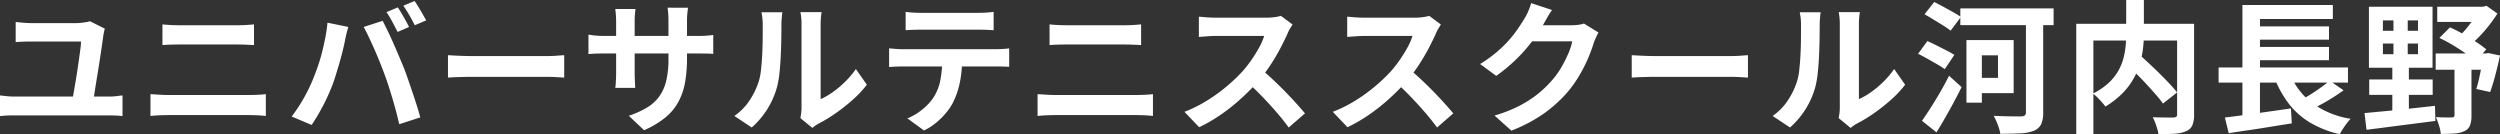 <svg xmlns="http://www.w3.org/2000/svg" width="350.58" height="18.84" viewBox="0 0 350.58 18.84">
  <rect x="0" y="0" width="350.58" height="18.84" fill="#333333" stroke="none"/>
  <path id="パス_207043" data-name="パス 207043" d="M16.12-12.98q-.06.2-.12.49t-.08.41q-.08.6-.22,1.56t-.31,2.06q-.17,1.1-.35,2.19t-.32,2q-.14.91-.24,1.47H11.54l.2-1.15q.12-.69.26-1.51t.27-1.68q.13-.86.24-1.65t.19-1.41a8.109,8.109,0,0,0,.08-.98H5.88q-.6,0-1.16.02t-1.1.06v-2.82q.5.06,1.12.11t1.12.05h6.32a6,6,0,0,0,.63-.04q.37-.04.71-.1a3.878,3.878,0,0,0,.52-.12ZM1.42-3.62q.48.06,1,.11t.98.05H16.74a7.991,7.991,0,0,0,1.01-.06q.47-.06.85-.1v2.9a9.285,9.285,0,0,0-.96-.08q-.54-.02-.9-.02H3.4q-.46,0-.97.02T1.42-.72ZM24.2-13.58q.54.06,1.19.09t1.15.03h8.28q.6,0,1.2-.04t1.02-.08v2.9l-1.06-.05q-.64-.03-1.16-.03H26.56q-.58,0-1.22.02t-1.14.06ZM22.52-3.8q.6.04,1.25.08t1.25.04H36.5q.52,0,1.11-.03T38.7-3.8V-.74q-.52-.06-1.14-.09T36.5-.86H25.02q-.6,0-1.27.03t-1.23.09ZM57.2-15.96q.26.36.55.86t.57,1q.28.5.46.88l-1.6.7q-.32-.62-.74-1.41a14.017,14.017,0,0,0-.82-1.37Zm2.36-.9q.26.38.57.89t.59,1q.28.49.46.83l-1.6.68q-.3-.62-.75-1.4t-.85-1.34ZM45.44-6.22q.34-.84.65-1.77t.55-1.92q.24-.99.43-1.97a18.075,18.075,0,0,0,.27-1.94l2.92.6q-.08.28-.18.66t-.18.74q-.08.36-.12.6-.1.52-.28,1.26t-.42,1.57q-.24.83-.49,1.66T48.08-5.2q-.36.96-.85,2t-1.04,2q-.55.96-1.07,1.72L42.32-.66A21.356,21.356,0,0,0,44.11-3.4,21.9,21.9,0,0,0,45.44-6.22Zm9.88-.42q-.3-.8-.66-1.7t-.76-1.8q-.4-.9-.78-1.7t-.7-1.38l2.66-.86q.3.58.7,1.4t.8,1.73q.4.91.78,1.81t.68,1.62q.26.66.57,1.56t.64,1.87q.33.97.62,1.89t.49,1.66L57.4.42q-.26-1.18-.6-2.4t-.71-2.4Q55.72-5.56,55.32-6.64Zm8.92-2.62.92.05q.56.03,1.17.05t1.13.02H78.2q.7,0,1.32-.05t1.02-.07v3.14l-1.02-.06q-.68-.04-1.32-.04H67.46q-.86,0-1.76.03t-1.46.07Zm33.52.42a19.228,19.228,0,0,1-.27,3.37,9.167,9.167,0,0,1-.93,2.74A7.455,7.455,0,0,1,94.72-.52a12.759,12.759,0,0,1-2.98,1.78L89.6-.76a13.825,13.825,0,0,0,2.49-1.12,5.824,5.824,0,0,0,1.73-1.53,6.2,6.2,0,0,0,1.01-2.2,12.8,12.8,0,0,0,.33-3.13v-5.32q0-.62-.04-1.09t-.08-.77H97.9q-.04.3-.09.77a10.436,10.436,0,0,0-.05,1.09Zm-7.22-6.9q-.04.28-.08.75t-.04,1.05v7.16q0,.44.02.85t.03.72q.01.31.03.53H87.7a4.714,4.714,0,0,0,.06-.53q.02-.31.04-.72t.02-.85v-7.16q0-.44-.03-.9t-.09-.9Zm-6.6,3.6q.2.02.52.07t.74.08q.42.03.92.03H99.24q.8,0,1.3-.04t.9-.1v2.66a8.553,8.553,0,0,0-.86-.05q-.54-.01-1.34-.01H86.12q-.5,0-.91.01t-.72.03q-.31.02-.55.04ZM113.66-.44q.06-.3.11-.69a6.206,6.206,0,0,0,.05-.79V-13.58a8.637,8.637,0,0,0-.07-1.18,4.687,4.687,0,0,0-.09-.54h2.98a4.522,4.522,0,0,0-.08.55,10.323,10.323,0,0,0-.06,1.19V-3.1a9.861,9.861,0,0,0,1.7-.98,14.152,14.152,0,0,0,1.73-1.45,12,12,0,0,0,1.51-1.79l1.54,2.2A14.976,14.976,0,0,1,120.99-3a25.517,25.517,0,0,1-2.41,1.9A20.59,20.59,0,0,1,116.2.34a4.827,4.827,0,0,0-.52.33q-.2.15-.34.27Zm-9.26-.3a7.952,7.952,0,0,0,2.16-2.22,10.717,10.717,0,0,0,1.24-2.56,8.13,8.13,0,0,0,.33-1.63q.11-.97.17-2.08t.07-2.2q.01-1.09.01-2.01a9.086,9.086,0,0,0-.05-1.03q-.05-.43-.13-.81h2.94a1.744,1.744,0,0,0-.05.33q-.03.29-.06.68t-.03.81q0,.88-.02,2.05t-.08,2.39q-.06,1.22-.18,2.31a12.976,12.976,0,0,1-.32,1.85,11.578,11.578,0,0,1-1.37,3.15A11.977,11.977,0,0,1,106.84.88Zm24.02-14.6a10.18,10.18,0,0,0,1.08.11q.58.03,1.06.03h8.04q.52,0,1.08-.03t1.08-.11v2.58q-.52-.04-1.08-.06t-1.08-.02h-8.02q-.52,0-1.11.02t-1.05.06Zm-2.32,5.12q.44.04.95.08t.97.04h13.1q.32,0,.87-.03t.95-.09v2.6q-.36-.04-.88-.05t-.94-.01h-13.1q-.44,0-.97.02t-.95.06Zm10.24,1.38A16.452,16.452,0,0,1,136-5.33a11.37,11.37,0,0,1-.98,2.79,8.221,8.221,0,0,1-.96,1.4A10.258,10.258,0,0,1,132.68.22,8.584,8.584,0,0,1,131,1.3L128.66-.4a8.022,8.022,0,0,0,2.04-1.2,7.66,7.66,0,0,0,1.58-1.66,6.931,6.931,0,0,0,1.02-2.56,16.429,16.429,0,0,0,.26-3Zm12.26-4.74q.54.06,1.19.09t1.15.03h8.28q.6,0,1.2-.04t1.02-.08v2.9l-1.06-.05q-.64-.03-1.16-.03h-8.26q-.58,0-1.22.02t-1.14.06ZM146.92-3.8q.6.04,1.25.08t1.25.04H160.9q.52,0,1.11-.03t1.09-.09V-.74q-.52-.06-1.14-.09T160.9-.86H149.42q-.6,0-1.27.03t-1.23.09Zm35.76-9.76q-.12.18-.35.56a4.271,4.271,0,0,0-.35.7q-.42.94-1.03,2.1t-1.38,2.33a23.055,23.055,0,0,1-1.63,2.19,33.363,33.363,0,0,1-2.47,2.49,27.062,27.062,0,0,1-2.84,2.26A21.776,21.776,0,0,1,169.58.84l-2.06-2.16a18.606,18.606,0,0,0,3.14-1.56,23.454,23.454,0,0,0,2.82-2.04,23.344,23.344,0,0,0,2.24-2.14,17.979,17.979,0,0,0,1.25-1.62,19.083,19.083,0,0,0,1.05-1.71,8.671,8.671,0,0,0,.68-1.57h-6.78q-.42,0-.88.03t-.87.06q-.41.03-.63.05v-2.84q.3.02.74.06t.89.06q.45.02.75.02h7.06a8.438,8.438,0,0,0,1.21-.08,5.2,5.2,0,0,0,.85-.18ZM178.2-7.34q.78.62,1.66,1.44t1.74,1.7q.86.88,1.59,1.69t1.23,1.41L182.14.88q-.74-1.02-1.69-2.12t-2-2.19q-1.05-1.09-2.13-2.07Zm25.28-6.22q-.12.18-.35.56a4.271,4.271,0,0,0-.35.7q-.42.94-1.03,2.1t-1.38,2.33a23.055,23.055,0,0,1-1.63,2.19,33.363,33.363,0,0,1-2.47,2.49,27.062,27.062,0,0,1-2.84,2.26A21.776,21.776,0,0,1,190.38.84l-2.06-2.16a18.606,18.606,0,0,0,3.14-1.56,23.451,23.451,0,0,0,2.82-2.04,23.344,23.344,0,0,0,2.24-2.14,17.979,17.979,0,0,0,1.25-1.62,19.083,19.083,0,0,0,1.05-1.71,8.671,8.671,0,0,0,.68-1.57h-6.78q-.42,0-.88.03t-.87.06q-.41.03-.63.05v-2.84q.3.02.74.06t.89.06q.45.02.75.02h7.06a8.438,8.438,0,0,0,1.21-.08,5.2,5.2,0,0,0,.85-.18ZM199-7.34q.78.62,1.66,1.44t1.74,1.7q.86.88,1.59,1.69t1.23,1.41L202.94.88q-.74-1.02-1.69-2.12t-2-2.19q-1.05-1.09-2.13-2.07Zm26.58-5.1q-.16.28-.34.67t-.32.77a20.317,20.317,0,0,1-.73,2.01,21.108,21.108,0,0,1-1.16,2.34,17.773,17.773,0,0,1-1.59,2.33,18.963,18.963,0,0,1-3.35,3.12,21.278,21.278,0,0,1-4.73,2.52L211-.8a19.191,19.191,0,0,0,3.52-1.38,15.813,15.813,0,0,0,2.58-1.67,15.108,15.108,0,0,0,1.96-1.89,10.852,10.852,0,0,0,1.28-1.77,17.676,17.676,0,0,0,1-1.97,8.483,8.483,0,0,0,.56-1.72h-6.74l.92-2.26h5.72a7.338,7.338,0,0,0,.93-.06,3.959,3.959,0,0,0,.81-.18Zm-6.52-3.16q-.36.52-.7,1.12t-.52.92a21.67,21.67,0,0,1-1.67,2.49,22.276,22.276,0,0,1-2.25,2.5,22.9,22.9,0,0,1-2.68,2.21l-2.26-1.66a19.3,19.3,0,0,0,2.33-1.68,16.483,16.483,0,0,0,1.75-1.71,16.624,16.624,0,0,0,1.27-1.64q.53-.79.91-1.41a7.108,7.108,0,0,0,.5-.99,9.184,9.184,0,0,0,.4-1.11Zm11.18,6.34.92.05q.56.03,1.17.05t1.13.02H244.2q.7,0,1.32-.05t1.02-.07v3.14l-1.02-.06q-.68-.04-1.32-.04H233.46q-.86,0-1.76.03t-1.46.07ZM259.26-.44q.06-.3.11-.69a6.208,6.208,0,0,0,.05-.79V-13.58a8.638,8.638,0,0,0-.07-1.18,4.686,4.686,0,0,0-.09-.54h2.98a4.52,4.52,0,0,0-.08.55,10.321,10.321,0,0,0-.06,1.19V-3.1a9.862,9.862,0,0,0,1.7-.98,14.152,14.152,0,0,0,1.73-1.45,12,12,0,0,0,1.51-1.79l1.54,2.2A14.976,14.976,0,0,1,266.59-3a25.518,25.518,0,0,1-2.41,1.9A20.594,20.594,0,0,1,261.8.34a4.826,4.826,0,0,0-.52.33q-.2.15-.34.27ZM250-.74a7.952,7.952,0,0,0,2.16-2.22,10.717,10.717,0,0,0,1.24-2.56,8.13,8.13,0,0,0,.33-1.63q.11-.97.17-2.08t.07-2.2q.01-1.09.01-2.01a9.084,9.084,0,0,0-.05-1.03q-.05-.43-.13-.81h2.94a1.743,1.743,0,0,0-.05.33q-.03.29-.06.68t-.03.81q0,.88-.02,2.05t-.08,2.39q-.06,1.22-.18,2.31A12.974,12.974,0,0,1,256-4.86a11.577,11.577,0,0,1-1.37,3.15A11.977,11.977,0,0,1,252.44.88Zm26.32-15.08H289.4v2.34H276.32Zm2.04,4.44h5.44v7.44h-5.44V-6.08h3.24V-9.24h-3.24Zm-1.18,0h2.16V-2.6h-2.16Zm8.34-3.68h2.42V-1.24a3.815,3.815,0,0,1-.3,1.69,1.91,1.91,0,0,1-1.02.89,5.705,5.705,0,0,1-1.87.36q-1.15.06-2.83.06a4.177,4.177,0,0,0-.19-.82q-.15-.46-.35-.92A8.64,8.64,0,0,0,281-.76q.8.04,1.59.06T284-.68h.88a.807.807,0,0,0,.5-.15.6.6,0,0,0,.14-.45ZM271.3-15l1.36-1.72q.6.3,1.3.68t1.36.75a11.947,11.947,0,0,1,1.08.67l-1.44,1.92a11.2,11.2,0,0,0-1.04-.72q-.64-.4-1.33-.82T271.3-15Zm-.9,5.54,1.3-1.78q.56.24,1.27.6l1.4.71a11.136,11.136,0,0,1,1.11.63l-1.34,2a10.751,10.751,0,0,0-1.06-.68q-.66-.38-1.37-.78T270.4-9.46Zm.54,9.4q.54-.76,1.2-1.79t1.34-2.2q.68-1.17,1.26-2.33l1.76,1.6q-.52,1.04-1.11,2.14t-1.2,2.16q-.61,1.06-1.21,2.04Zm28.6-8.04,1.82-1.3q.66.58,1.41,1.28t1.49,1.43q.74.73,1.38,1.41t1.08,1.24l-1.98,1.56q-.4-.56-1.01-1.26t-1.32-1.47q-.71-.77-1.46-1.5T299.54-8.1Zm.04-8.9h2.48v4.8a17.167,17.167,0,0,1-.13,2.07,12.759,12.759,0,0,1-.46,2.16,10.059,10.059,0,0,1-.94,2.14,9.8,9.8,0,0,1-1.56,2,12.033,12.033,0,0,1-2.31,1.77,6.7,6.7,0,0,0-.48-.6q-.3-.34-.63-.67a5.528,5.528,0,0,0-.63-.55,9.4,9.4,0,0,0,2.16-1.46,7.2,7.2,0,0,0,1.36-1.67,7.347,7.347,0,0,0,.74-1.77,10.652,10.652,0,0,0,.32-1.77q.08-.87.08-1.65Zm-7,3.34h15.18v2.34H294.98V1.84h-2.4Zm14.14,0h2.38V-.94a3.861,3.861,0,0,1-.24,1.51,1.61,1.61,0,0,1-.88.83,4.7,4.7,0,0,1-1.58.35q-.96.07-2.3.07a4.761,4.761,0,0,0-.17-.78q-.13-.44-.29-.86a5.527,5.527,0,0,0-.34-.74q.6.02,1.2.03t1.07.01h.65a.715.715,0,0,0,.39-.11.439.439,0,0,0,.11-.35Zm5.82,6.12h18.14v2.12H312.54Zm4.66-5.76h10.82v1.86H317.2Zm0,2.88h10.82v1.86H317.2Zm-3.78,9.9q1.18-.14,2.71-.35t3.22-.45q1.69-.24,3.33-.48L322.8.3q-1.54.24-3.12.5t-3.04.47q-1.46.21-2.68.41Zm9.02-6.42a9.713,9.713,0,0,0,3.1,4.3,12.291,12.291,0,0,0,5.52,2.3,6.4,6.4,0,0,0-.55.64q-.29.38-.55.78a6.3,6.3,0,0,0-.42.74A14.4,14.4,0,0,1,325.3.15a10.724,10.724,0,0,1-3.01-2.73,15.208,15.208,0,0,1-2.05-3.84Zm5.68,1.26,1.94,1.34q-.74.54-1.55,1.05t-1.63.95q-.82.44-1.52.78l-1.6-1.24q.7-.36,1.5-.85t1.55-1.03Q327.56-5.22,328.12-5.68ZM315.88-16.3h12.68v1.96H318.34v7.68h-2.46Zm0,9.4h2.46V-.26L315.88,0Zm19.7-4v1.5h4.92v-1.5Zm0-3.24v1.46h4.92v-1.46Zm-1.96-1.92h8.92V-7.5h-8.92Zm.04,10.2h8.9V-3.7h-8.9ZM333-1.14q1.24-.12,2.86-.27t3.42-.35l3.6-.4.06,2.12q-1.7.22-3.43.44t-3.33.43q-1.6.21-2.9.37Zm10.2-14.92h6.9v2.14h-6.9Zm-.22,6.56h7.42v2.28h-7.42Zm6.04-6.56h.58l.52-.12,1.52,1.08q-.52.82-1.19,1.68a18.521,18.521,0,0,1-1.43,1.63,11.329,11.329,0,0,1-1.56,1.33,5.031,5.031,0,0,0-.63-.72q-.41-.4-.67-.64a11.156,11.156,0,0,0,1.12-1.17,14.33,14.33,0,0,0,1.01-1.36,12.85,12.85,0,0,0,.73-1.25Zm-5.52,4.38,1.48-1.48a19.628,19.628,0,0,1,1.87.94q.95.54,1.8,1.1a16.526,16.526,0,0,1,1.43,1.04l-1.5,1.68a13.7,13.7,0,0,0-1.41-1.12q-.85-.6-1.81-1.17T343.5-11.68Zm6.18,2.18h.34l.34-.06,1.64.34q-.28,1.34-.65,2.74t-.73,2.38l-1.94-.42q.18-.58.36-1.37t.35-1.65q.17-.86.29-1.62Zm-4.06,1.14H348V-.8a3.924,3.924,0,0,1-.2,1.38,1.472,1.472,0,0,1-.78.8,3.856,3.856,0,0,1-1.4.34q-.82.06-1.92.06A5.61,5.61,0,0,0,343.45.6,8.628,8.628,0,0,0,343-.58q.68.04,1.35.05t.89-.01a.47.47,0,0,0,.3-.07.321.321,0,0,0,.08-.25Zm-8.56-7.02h2v6.72h.16V-1.2H336.9V-8.66h.16Z" transform="translate(-1.42 17)" fill="#fff"/>
</svg>
